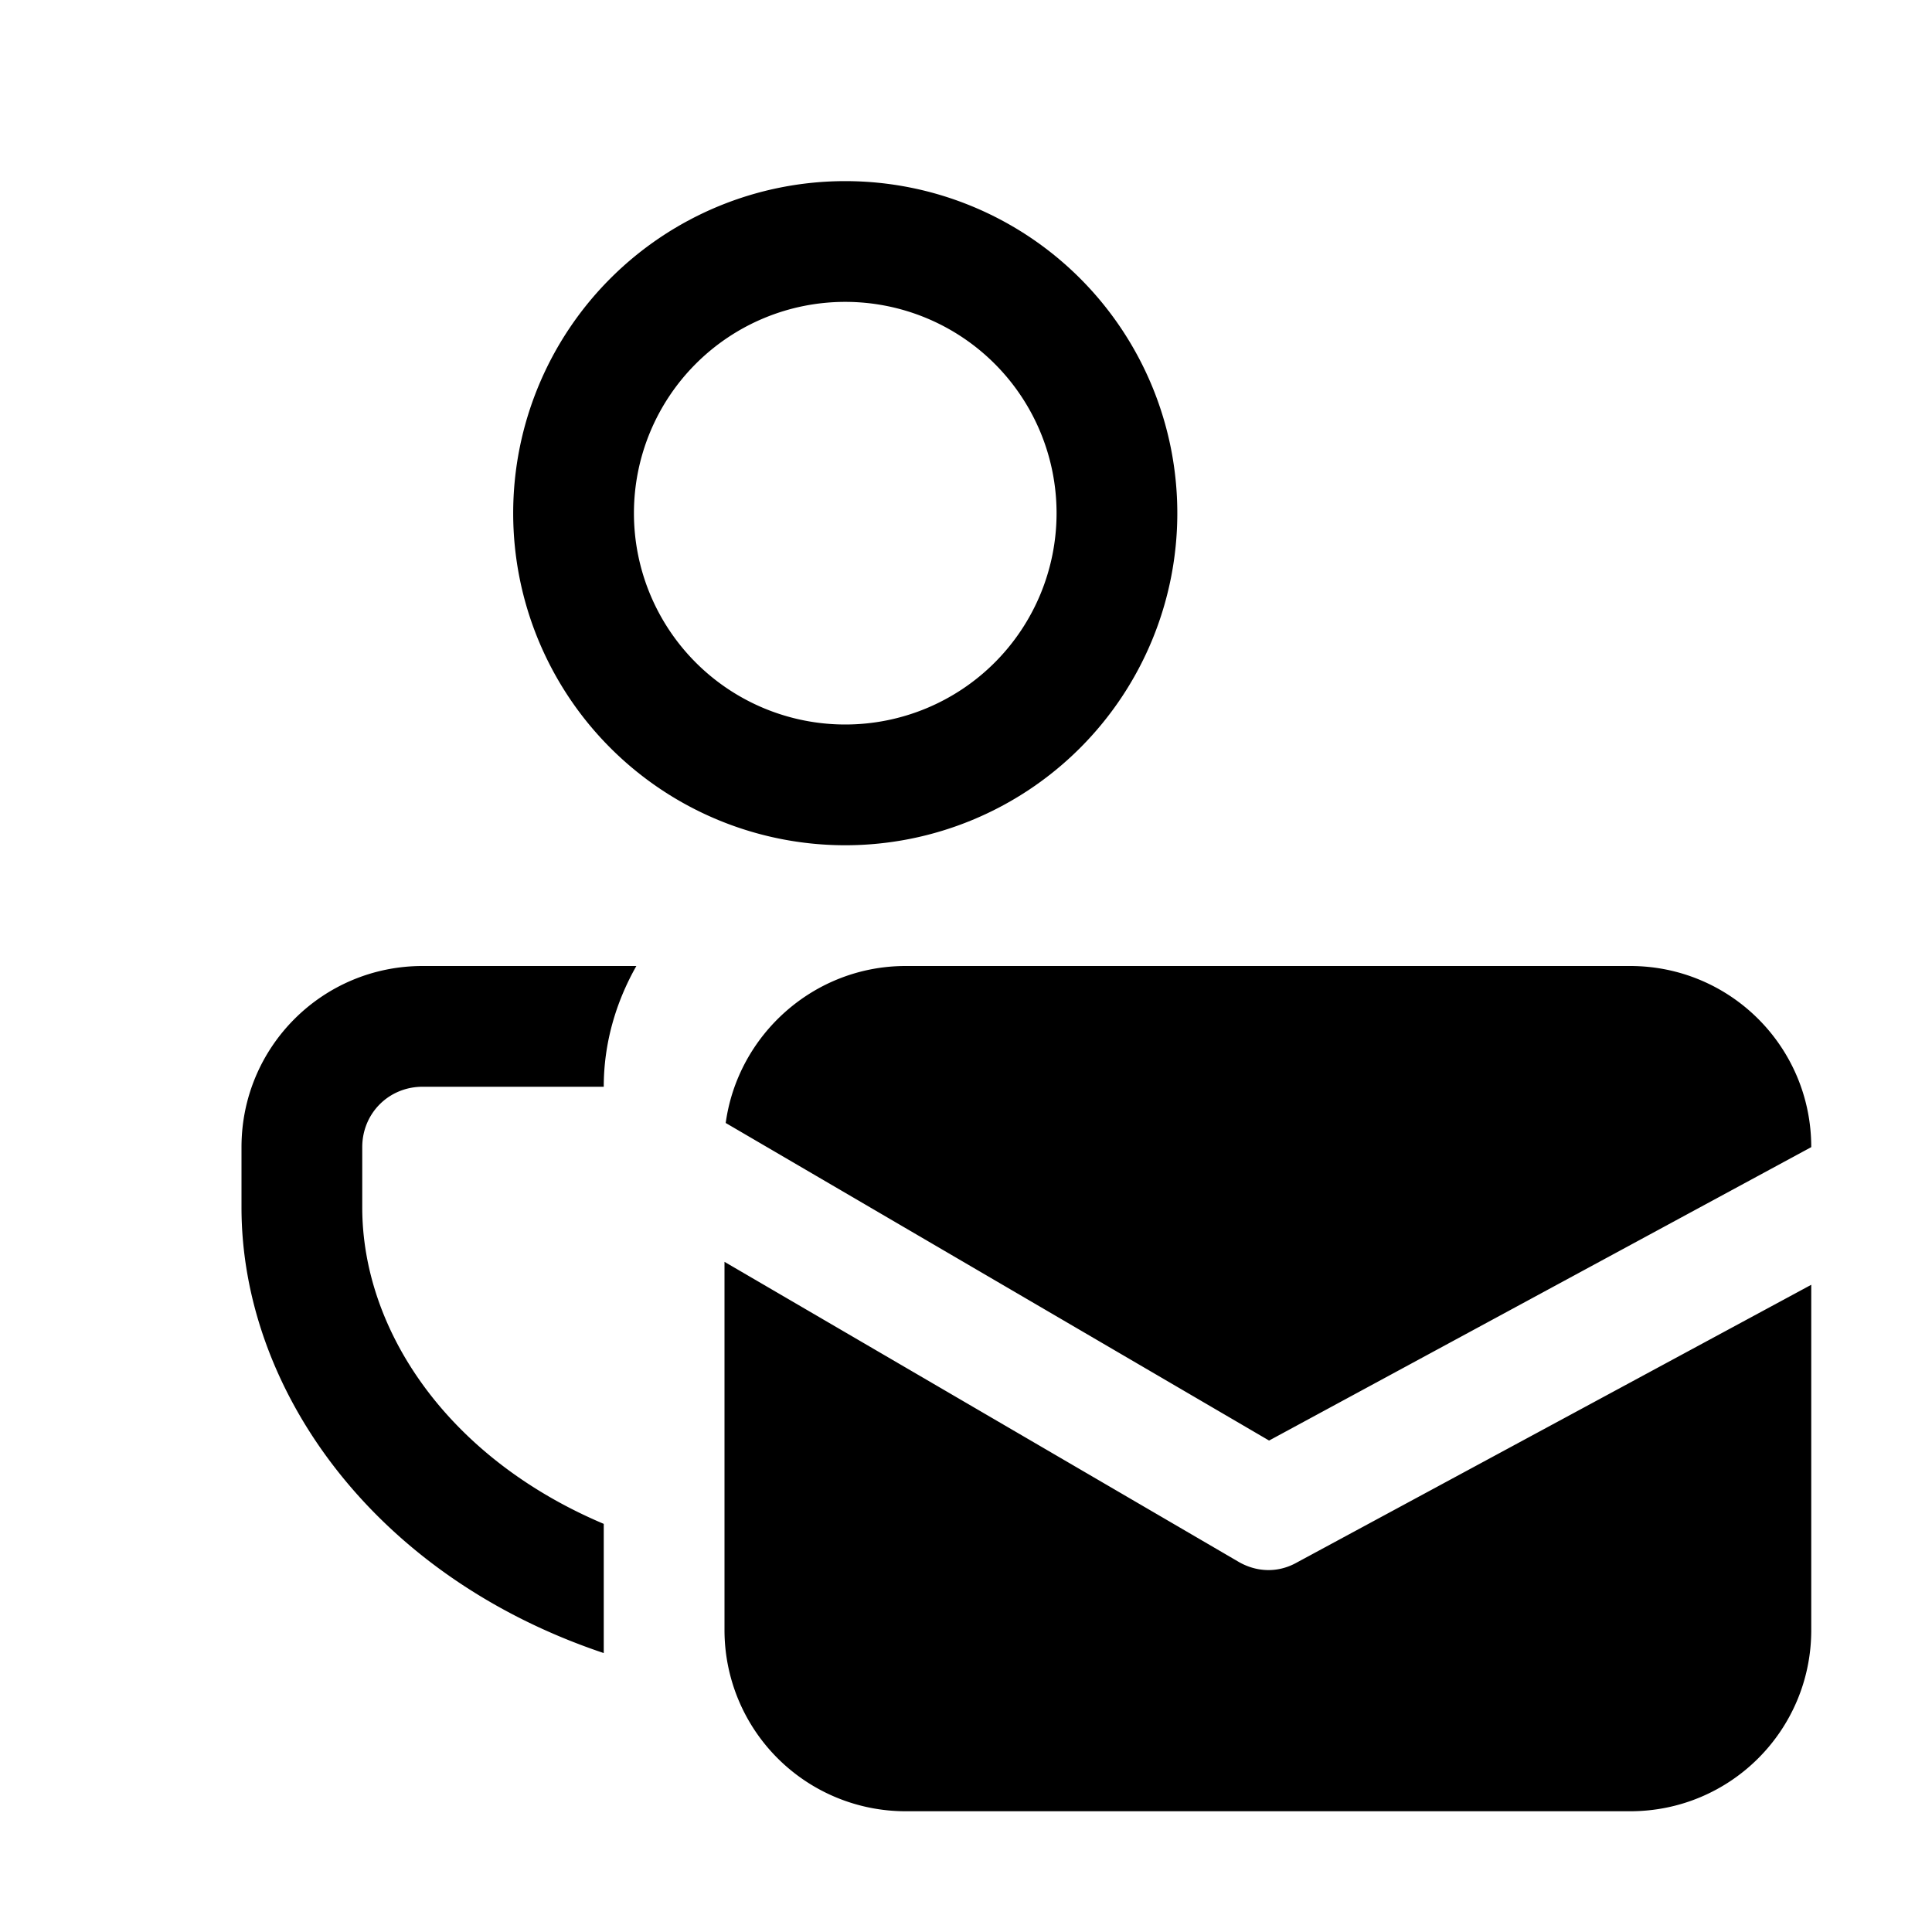 <svg width="16" height="16" viewBox="0 0 16 16" xmlns="http://www.w3.org/2000/svg"><path d="M2 10c0 1.5 1.09 3.05 3 3.69v-1.07c-1.3-.55-2-1.61-2-2.62v-.5c0-.28.22-.5.5-.5H5c0-.36.1-.7.27-1H3.5C2.67 8 2 8.67 2 9.5v.5Zm5-8.5A2.75 2.75 0 1 1 7 7a2.75 2.75 0 0 1 0-5.5Zm0 1A1.75 1.75 0 1 0 7 6a1.75 1.75 0 0 0 0-3.5Zm3.51 9.43L6.01 9.3c.1-.73.73-1.3 1.49-1.3h6c.83 0 1.5.67 1.5 1.5l-4.49 2.43Zm.23 1.01 4.26-2.3v2.86c0 .83-.67 1.5-1.5 1.5h-6A1.5 1.5 0 0 1 6 13.5v-3.05l4.25 2.48c.15.09.33.1.49.01Z"/></svg>